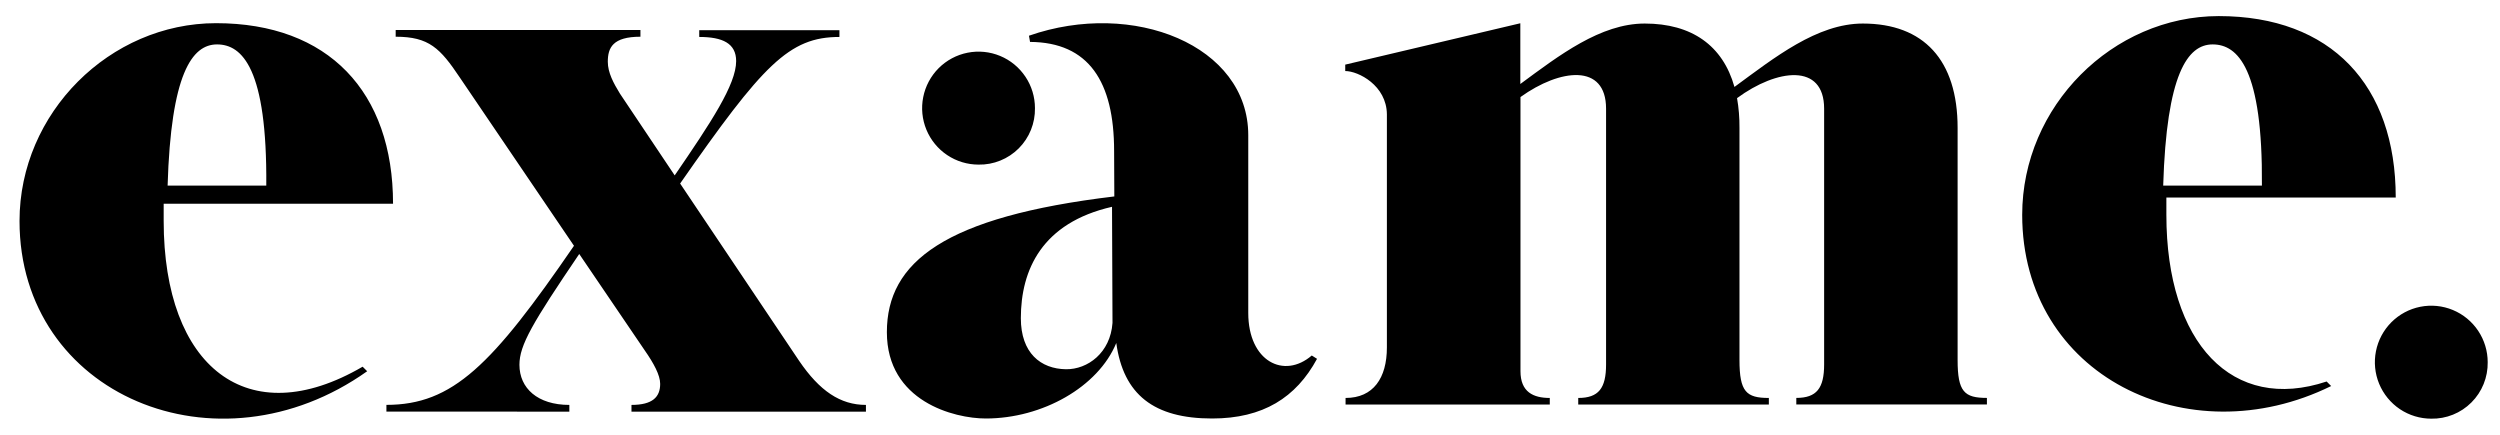 <svg xmlns="http://www.w3.org/2000/svg" width="115" height="20" viewBox="0 0 115 20"><path d="M17.775 18.933V18.624C20.827 18.624 22.637 16.793 26.403 11.306L21.155 3.571C20.249 2.218 19.735 1.689 18.201 1.689V1.38H29.46V1.689C28.184 1.689 27.959 2.197 27.959 2.841C27.959 3.343 28.224 3.828 28.516 4.305L31.036 8.068C32.706 5.63 33.863 3.887 33.863 2.81C33.863 1.992 33.236 1.7 32.165 1.7V1.39H38.614V1.7C36.295 1.7 35.094 2.979 31.286 8.442L36.758 16.596C37.704 17.986 38.656 18.626 39.833 18.626V18.936H29.048V18.626C30.019 18.626 30.368 18.262 30.368 17.658C30.368 17.255 30.069 16.707 29.66 16.121L26.645 11.683C24.491 14.861 23.894 15.875 23.894 16.78C23.894 17.857 24.729 18.626 26.19 18.626V18.936L17.775 18.933ZM99.507 8.538C99.661 3.414 100.624 2.043 101.782 2.043C102.941 2.043 104.091 3.159 104.048 8.538H99.507ZM93.021 9.883C93.021 17.273 100.641 20.999 107.233 17.758L107.025 17.549C102.705 18.992 99.653 15.812 99.653 9.881C99.653 9.607 99.653 9.343 99.653 9.086H110.204C110.204 3.914 107.227 0.74 102.062 0.74C97.177 0.744 93.021 4.882 93.021 9.883ZM61.881 3.268V2.973L69.935 1.07V3.864C71.722 2.546 73.624 1.083 75.657 1.083C77.818 1.083 79.25 2.093 79.785 3.999C81.624 2.651 83.586 1.083 85.691 1.083C88.48 1.083 90.054 2.755 90.05 5.892V16.562C90.05 18.026 90.361 18.304 91.398 18.304V18.605H82.63V18.304C83.564 18.304 83.91 17.861 83.91 16.765V4.999C83.91 2.887 81.743 3.161 79.904 4.514C79.983 4.966 80.02 5.424 80.016 5.883V16.562C80.016 18.026 80.33 18.306 81.367 18.306V18.607H72.599V18.306C73.534 18.306 73.879 17.863 73.879 16.767V4.997C73.879 2.906 71.766 3.153 69.942 4.464V17.075C69.942 18.032 70.53 18.306 71.29 18.306V18.607H61.896V18.306C63.175 18.306 63.797 17.386 63.797 15.983V5.258C63.783 3.928 62.482 3.268 61.881 3.268ZM46.959 14.639C46.959 12.406 47.935 10.249 51.153 9.513L51.175 14.854C51.077 16.232 50.032 16.997 49.036 16.985C47.871 16.97 46.959 16.238 46.959 14.639ZM40.796 15.279C40.796 18.469 43.898 19.251 45.347 19.251C47.95 19.251 50.516 17.8 51.349 15.778C51.675 18.154 53.082 19.251 55.756 19.251C58.1 19.251 59.618 18.289 60.583 16.506L60.342 16.353C59.067 17.451 57.42 16.627 57.42 14.396V6.218C57.42 2.093 52.136 -0.034 47.332 1.643L47.382 1.928C50.082 1.946 51.249 3.755 51.249 6.945L51.259 9.036C43.453 9.97 40.796 12.044 40.796 15.279ZM7.71 8.538C7.863 3.414 8.825 2.043 9.984 2.043C11.143 2.043 12.293 3.159 12.249 8.538H7.71ZM0.898 10.165C0.898 18.174 9.996 21.975 16.89 17.077L16.681 16.868C11.383 19.958 7.529 16.88 7.529 10.163C7.529 9.891 7.529 9.628 7.529 9.373H18.08C18.08 4.223 15.103 1.066 9.938 1.066C5.055 1.068 0.898 5.189 0.898 10.165ZM45.013 7.572C45.355 7.579 45.696 7.516 46.013 7.387C46.331 7.259 46.619 7.068 46.862 6.825C47.104 6.583 47.295 6.294 47.423 5.976C47.551 5.657 47.614 5.317 47.608 4.974C47.608 4.46 47.456 3.957 47.17 3.53C46.885 3.103 46.48 2.769 46.006 2.573C45.532 2.376 45.01 2.325 44.507 2.425C44.003 2.525 43.541 2.773 43.178 3.136C42.815 3.5 42.568 3.963 42.468 4.467C42.367 4.971 42.419 5.493 42.615 5.968C42.812 6.443 43.144 6.849 43.571 7.134C43.998 7.42 44.499 7.572 45.013 7.572ZM111.835 19.259C112.177 19.266 112.518 19.203 112.836 19.075C113.154 18.947 113.443 18.756 113.685 18.513C113.928 18.271 114.119 17.982 114.248 17.663C114.376 17.345 114.44 17.004 114.434 16.661C114.434 16.147 114.281 15.644 113.996 15.217C113.711 14.79 113.306 14.457 112.832 14.26C112.358 14.063 111.836 14.012 111.332 14.112C110.829 14.212 110.367 14.46 110.004 14.823C109.641 15.187 109.394 15.65 109.294 16.154C109.194 16.658 109.245 17.18 109.441 17.655C109.638 18.13 109.97 18.536 110.397 18.822C110.824 19.107 111.326 19.259 111.839 19.259H111.835Z"></path></svg>